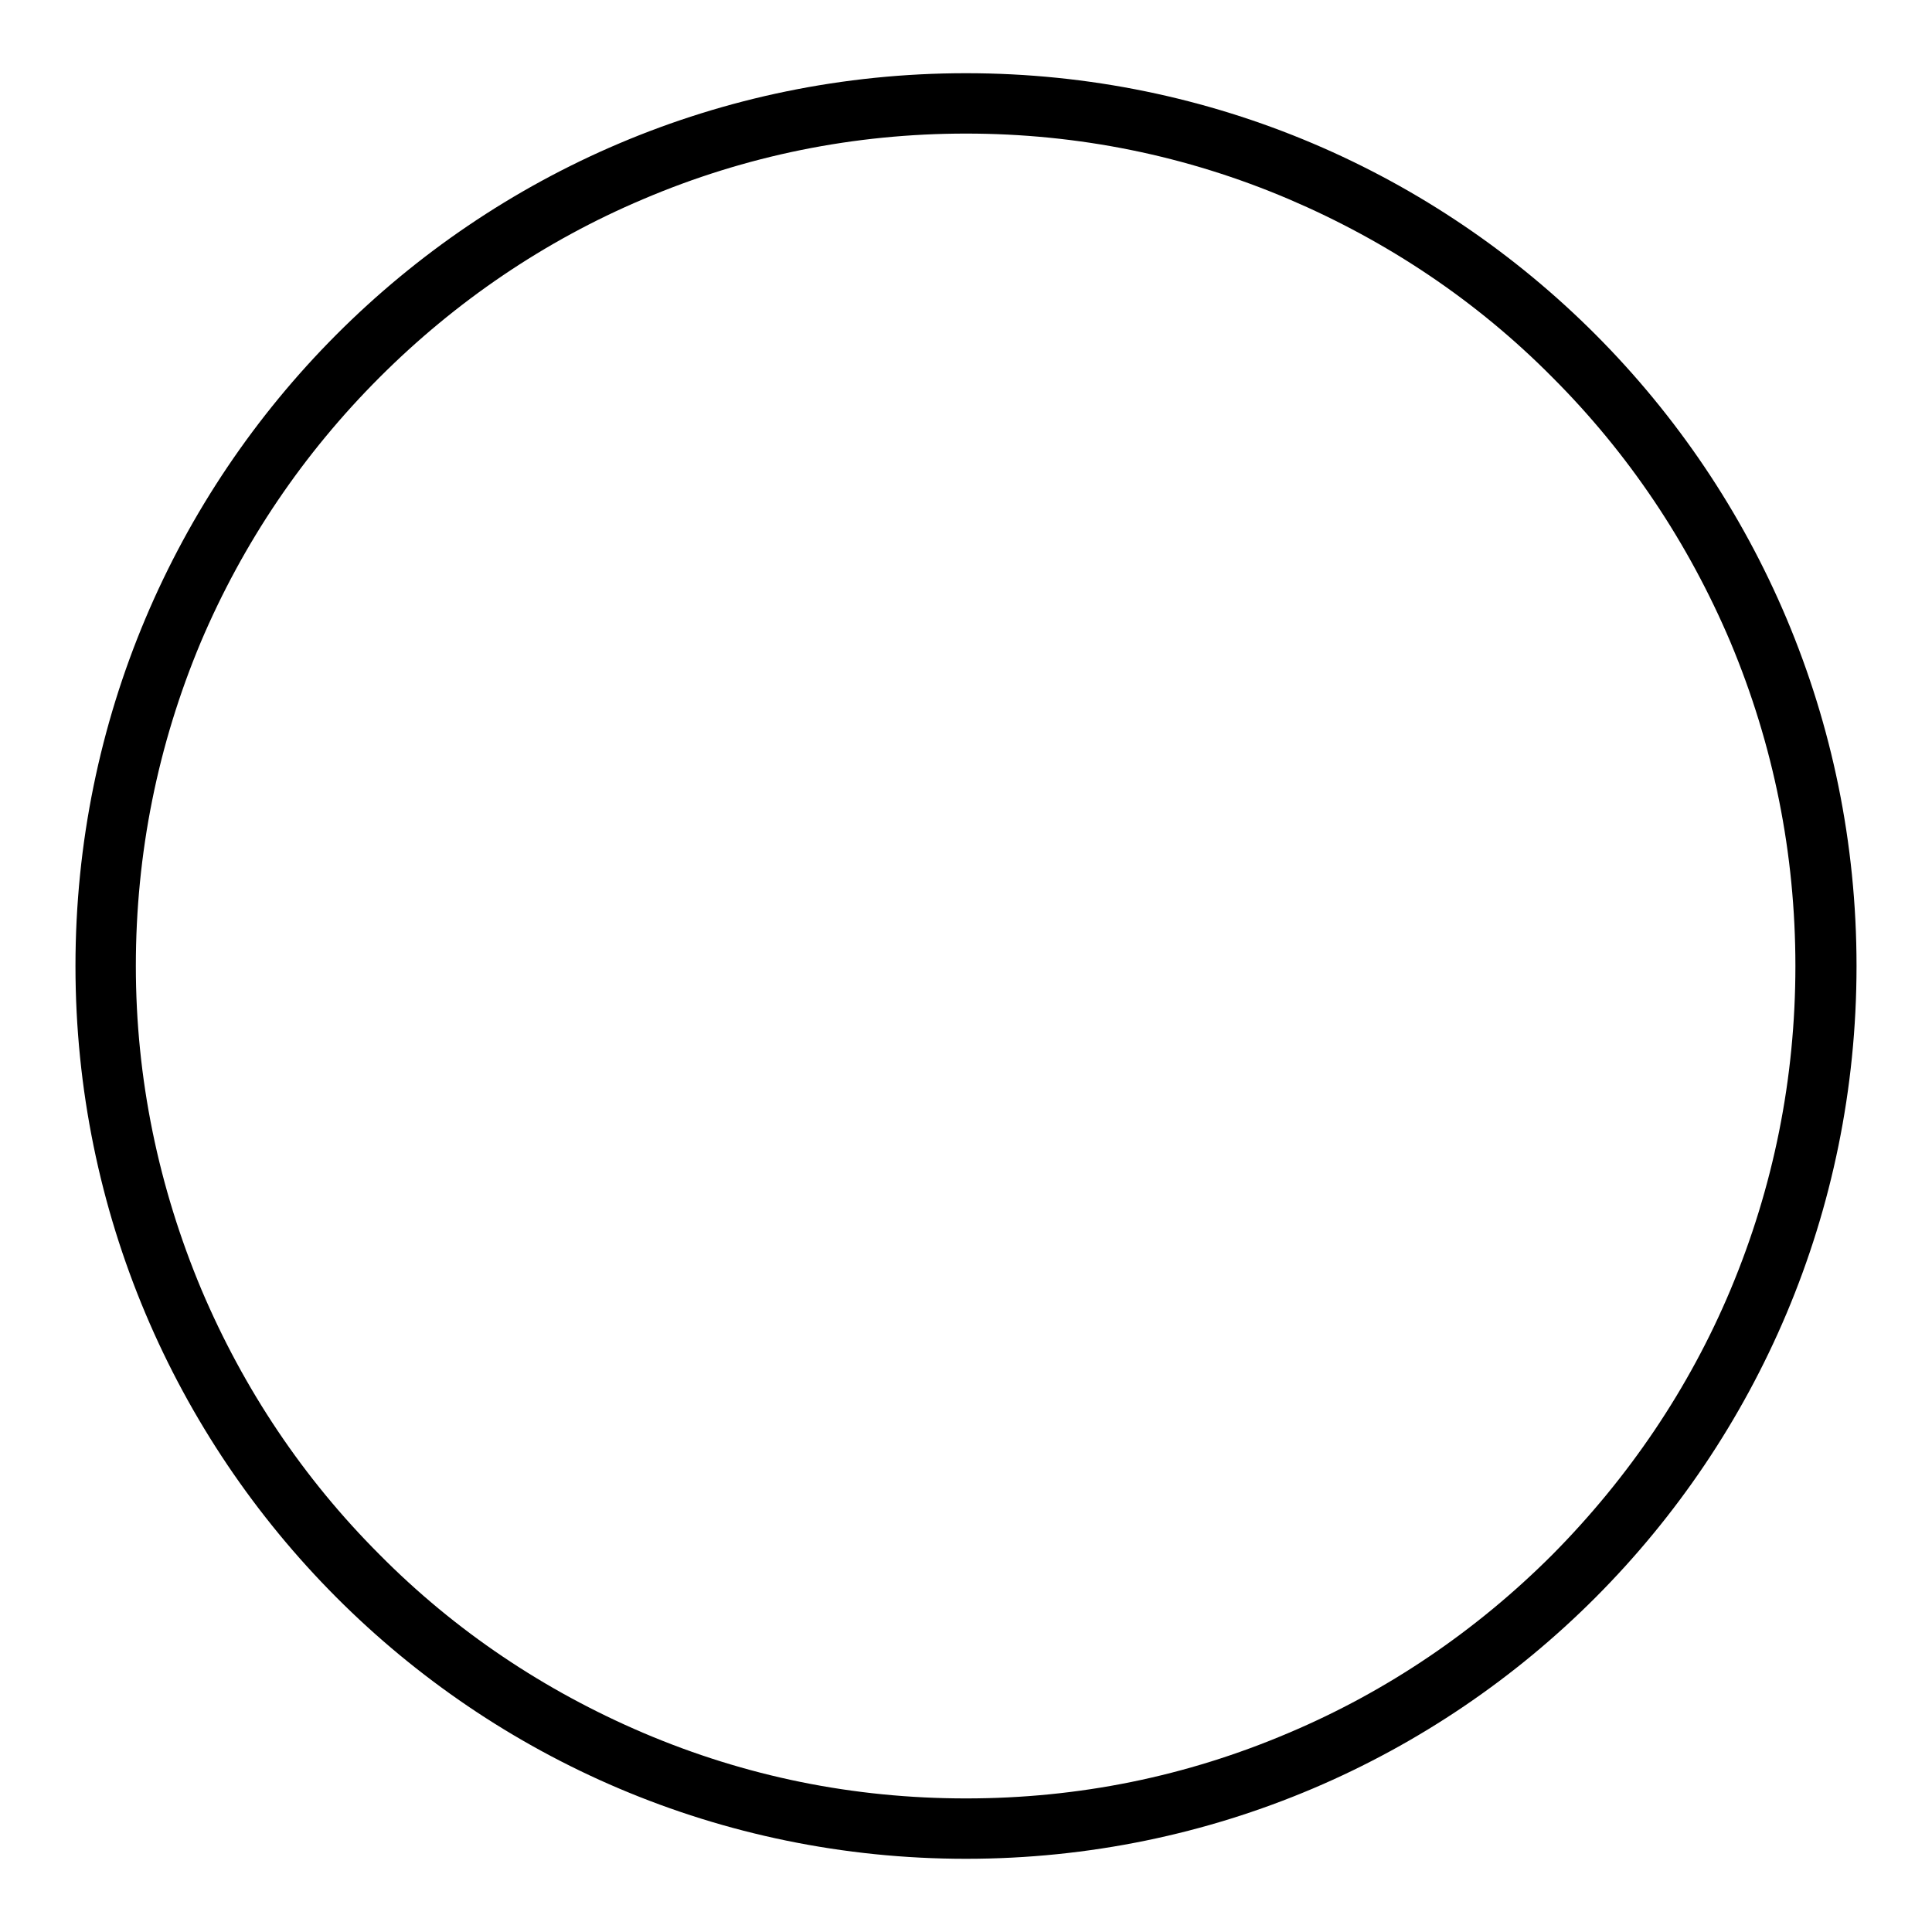 <?xml version="1.0" encoding="utf-8"?>
<!-- Svg Vector Icons : http://www.onlinewebfonts.com/icon -->
<!DOCTYPE svg PUBLIC "-//W3C//DTD SVG 1.1//EN" "http://www.w3.org/Graphics/SVG/1.1/DTD/svg11.dtd">
<svg version="1.1" xmlns="http://www.w3.org/2000/svg" xmlns:xlink="http://www.w3.org/1999/xlink" x="0px" y="0px" viewBox="0 0 256 256" enable-background="new 0 0 256 256" xml:space="preserve">
<g><g><path fill="#000000" d="M128,17.7c14.8,0,29.2,2.9,42.8,8.7c13.1,5.6,24.9,13.5,34.9,23.6c10.1,10.1,18,21.9,23.6,35.1c5.7,13.6,8.6,28,8.6,42.9c0,14.9-2.9,29.3-8.6,42.9c-5.5,13.1-13.5,24.9-23.6,35.1c-10.1,10.1-21.9,18.1-34.9,23.6c-13.6,5.8-27.9,8.7-42.8,8.7c-14.9,0-29.2-2.9-42.8-8.7c-13.1-5.6-24.9-13.5-34.9-23.6c-10.1-10.1-18-21.9-23.6-35.1C21,157.3,18,142.9,18,128c0-14.9,2.9-29.3,8.6-42.9C32.2,71.9,40.2,60.1,50.3,50c10.1-10.1,21.9-18.1,34.9-23.6C98.8,20.6,113.2,17.7,128,17.7 M128,9.7C62.8,9.7,10,62.7,10,128c0,65.3,52.8,118.3,118,118.3c65.2,0,118-53,118-118.3C246,62.7,193.2,9.7,128,9.7L128,9.7z"/></g></g>
</svg>